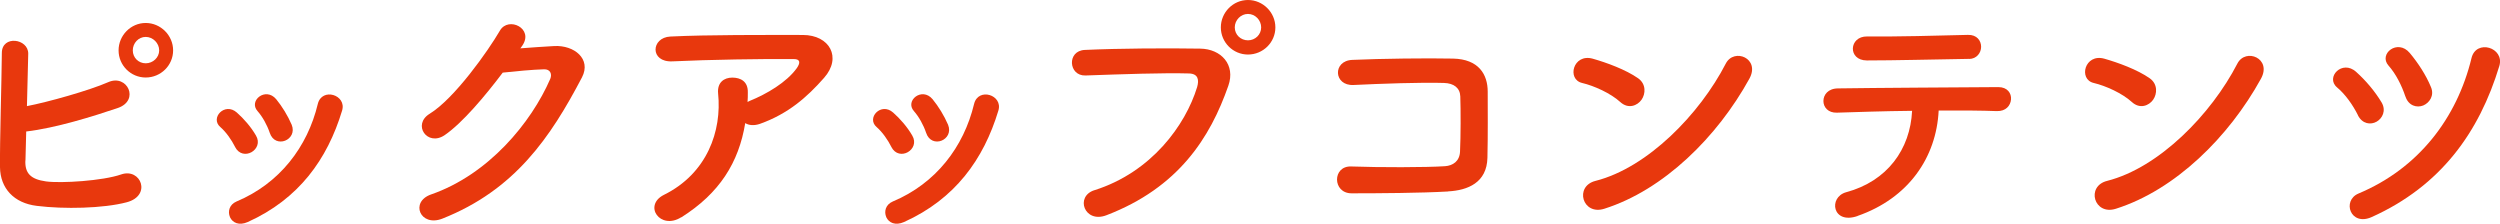<?xml version="1.0" encoding="UTF-8"?>
<svg id="_レイヤー_2" data-name="レイヤー 2" xmlns="http://www.w3.org/2000/svg" width="270.92" height="24.24" viewBox="0 0 270.92 24.24">
  <defs>
    <style>
      .cls-1 {
        fill: #e8380d;
      }
    </style>
  </defs>
  <g id="_レイヤー_1-2" data-name="レイヤー 1">
    <g>
      <path class="cls-1" d="M2.75,17.39c-.06,1.37.56,2.04,2.24,2.27,1.62.22,6.16-.06,8.15-.76,2.13-.73,3.33,2.3.59,3.02-2.52.67-6.8.76-9.74.39C1.51,22.01.03,20.41,0,18.12c-.03-2.8.17-9.04.2-12.38,0-1.96,2.88-1.57,2.86.08-.03,1.51-.08,3.61-.14,5.68,2.21-.42,6.72-1.68,8.82-2.6,2.04-.9,3.44,1.96,1.04,2.8-2.66.9-6.75,2.18-9.94,2.55-.03,1.23-.06,2.35-.08,3.14ZM15.79,8.4c-1.62,0-2.94-1.32-2.94-2.94s1.32-2.97,2.94-2.97,2.97,1.34,2.97,2.97-1.34,2.94-2.97,2.94ZM15.79,4c-.78,0-1.4.67-1.4,1.46s.62,1.4,1.4,1.4,1.46-.62,1.46-1.4-.67-1.46-1.46-1.46Z"/>
      <path class="cls-1" d="M25.48,15.93c-.39-.78-.98-1.62-1.6-2.16-1.15-.98.48-2.74,1.79-1.57.76.67,1.54,1.57,2.07,2.49.9,1.51-1.43,2.88-2.27,1.23ZM24.92,23.52c-.25-.59-.08-1.34.7-1.68,4.68-1.96,7.7-5.91,8.82-10.58.45-1.82,3.16-.98,2.63.73-1.6,5.29-4.7,9.58-10.22,12.07-.95.42-1.65.08-1.93-.53ZM29.23,14.39c-.28-.84-.78-1.74-1.32-2.35-1.01-1.12.87-2.66,2.02-1.29.64.78,1.26,1.79,1.68,2.77.67,1.65-1.79,2.66-2.38.87Z"/>
      <path class="cls-1" d="M56.37,5.24c1.2-.08,2.58-.2,3.7-.25,2.16-.11,4.03,1.4,3,3.39-3.42,6.52-7.28,12.21-15.15,15.32-2.38.92-3.53-1.82-1.2-2.63,6.22-2.16,10.84-7.76,12.91-12.52.22-.53,0-1.06-.67-1.04-1.18.03-3.22.22-4.48.36-1.9,2.52-4.37,5.46-6.3,6.78-1.88,1.26-3.53-1.15-1.62-2.32,2.69-1.65,6.33-6.8,7.62-9.02.92-1.57,3.72-.22,2.41,1.65l-.2.28Z"/>
      <path class="cls-1" d="M73.81,23.55c-1.12.7-2.16.39-2.63-.25-.48-.64-.36-1.62.76-2.18,4.7-2.32,6.3-6.94,5.88-11-.11-1.18.64-1.71,1.54-1.71s1.71.42,1.68,1.6c0,.34,0,.7-.03,1.04.08-.03.14-.08.22-.11,1.88-.76,4-2.02,5.1-3.53.42-.59.42-1.01-.31-1.01-3.14-.03-9.24.06-13.16.25-2.46.11-2.32-2.58-.22-2.69,4.06-.2,10.16-.17,14.36-.17,2.91,0,4.26,2.44,2.3,4.65-1.85,2.1-3.89,3.89-6.94,4.98-.64.22-1.2.17-1.6-.08-.7,4.28-2.8,7.62-6.94,10.22Z"/>
      <path class="cls-1" d="M96.6,15.93c-.39-.78-.98-1.62-1.6-2.16-1.15-.98.48-2.74,1.79-1.57.76.67,1.54,1.57,2.07,2.49.9,1.51-1.43,2.88-2.27,1.23ZM96.04,23.52c-.25-.59-.08-1.34.7-1.68,4.68-1.96,7.7-5.91,8.82-10.58.45-1.82,3.16-.98,2.63.73-1.6,5.29-4.7,9.58-10.22,12.07-.95.42-1.65.08-1.93-.53ZM100.36,14.39c-.28-.84-.78-1.74-1.32-2.35-1.01-1.12.87-2.66,2.02-1.29.64.78,1.26,1.79,1.68,2.77.67,1.65-1.79,2.66-2.38.87Z"/>
      <path class="cls-1" d="M118.61,20.61c6.19-1.96,9.86-7.06,11.12-11.17.22-.76.14-1.46-.9-1.48-2.74-.08-7.17.08-11.2.22-1.85.06-2.04-2.69-.06-2.77,3.7-.17,8.93-.2,12.49-.14,2.27.03,3.86,1.74,3.05,4.03-1.96,5.6-5.38,11.03-13.22,14.03-2.38.9-3.42-2.04-1.29-2.72ZM135.24,5.91c-1.62,0-2.94-1.32-2.94-2.94s1.32-2.97,2.94-2.97,2.97,1.34,2.97,2.97-1.34,2.94-2.97,2.94ZM135.24,1.51c-.78,0-1.43.67-1.43,1.46s.64,1.4,1.43,1.4,1.43-.62,1.43-1.4-.64-1.46-1.43-1.46Z"/>
      <path class="cls-1" d="M156.94,20.75c-2.97.17-7.59.2-10.47.2-2.1,0-2.1-3-.03-2.91,3,.11,8.09.11,10.16-.03.84-.06,1.57-.53,1.62-1.57.08-1.68.08-4.54.03-5.99-.03-.92-.7-1.43-1.76-1.46-2.46-.08-6.89.08-9.8.22-2.18.11-2.3-2.63-.14-2.72,3.08-.14,8.12-.2,10.92-.14,2.77.06,3.75,1.71,3.75,3.58,0,1.71.03,4.68-.03,7.17-.06,2.69-2.13,3.53-4.26,3.64Z"/>
      <path class="cls-1" d="M175.59,11.06c-1.04-.95-2.83-1.76-4.14-2.07-1.68-.39-.98-3.22,1.15-2.63,1.48.42,3.58,1.18,4.93,2.13.87.62.81,1.68.36,2.32-.45.64-1.43,1.04-2.3.25ZM173.86,22.62c-2.38.76-3.28-2.44-.95-3.02,5.63-1.43,11.28-7.22,14.11-12.71.9-1.74,3.78-.56,2.55,1.65-3.47,6.3-9.27,12.04-15.71,14.08Z"/>
      <path class="cls-1" d="M201.3,23.41c-2.74.95-3.19-2.04-1.23-2.58,4.45-1.2,6.94-4.65,7.14-8.82-3.11.03-6.19.14-8.15.2-.95.03-1.46-.59-1.46-1.26s.5-1.37,1.6-1.37c3.98-.06,12.8-.11,17.36-.14.98,0,1.43.67,1.37,1.34-.06.67-.56,1.29-1.54,1.26-1.54-.06-3.84-.08-6.3-.06-.25,5.07-3.25,9.49-8.79,11.42ZM213.37,6.38c-3.86.06-8.06.17-11.06.17-2.1,0-1.96-2.63.03-2.6,3.53.03,7.25-.08,10.92-.17.98-.03,1.43.64,1.43,1.29s-.48,1.32-1.32,1.32Z"/>
      <path class="cls-1" d="M231.03,11.06c-1.04-.95-2.83-1.76-4.14-2.07-1.68-.39-.98-3.22,1.15-2.63,1.48.42,3.58,1.18,4.93,2.13.87.62.81,1.68.36,2.32-.45.64-1.43,1.04-2.3.25ZM229.3,22.62c-2.38.76-3.28-2.44-.95-3.02,5.63-1.43,11.28-7.22,14.11-12.71.9-1.74,3.78-.56,2.55,1.65-3.47,6.3-9.27,12.04-15.71,14.08Z"/>
      <path class="cls-1" d="M255.53,12.49c-.56-1.12-1.37-2.27-2.27-3.02-1.29-1.09.56-3.05,2.07-1.68,1.01.9,2.04,2.1,2.77,3.33.5.87.08,1.71-.56,2.07s-1.54.25-2.02-.7ZM255.59,20.97c6.5-2.72,10.67-8.18,12.24-14.67.5-2.1,3.61-1.15,3.02.84-2.18,7.2-6.36,13.02-13.83,16.38-2.32,1.04-3.25-1.79-1.43-2.55ZM260.66,10.44c-.39-1.18-1.04-2.46-1.82-3.33-1.12-1.26.98-2.94,2.3-1.37.87,1.04,1.76,2.38,2.3,3.7.39.92-.17,1.71-.84,1.99-.7.28-1.6.03-1.93-.98Z"/>
    </g>
  </g>
</svg>